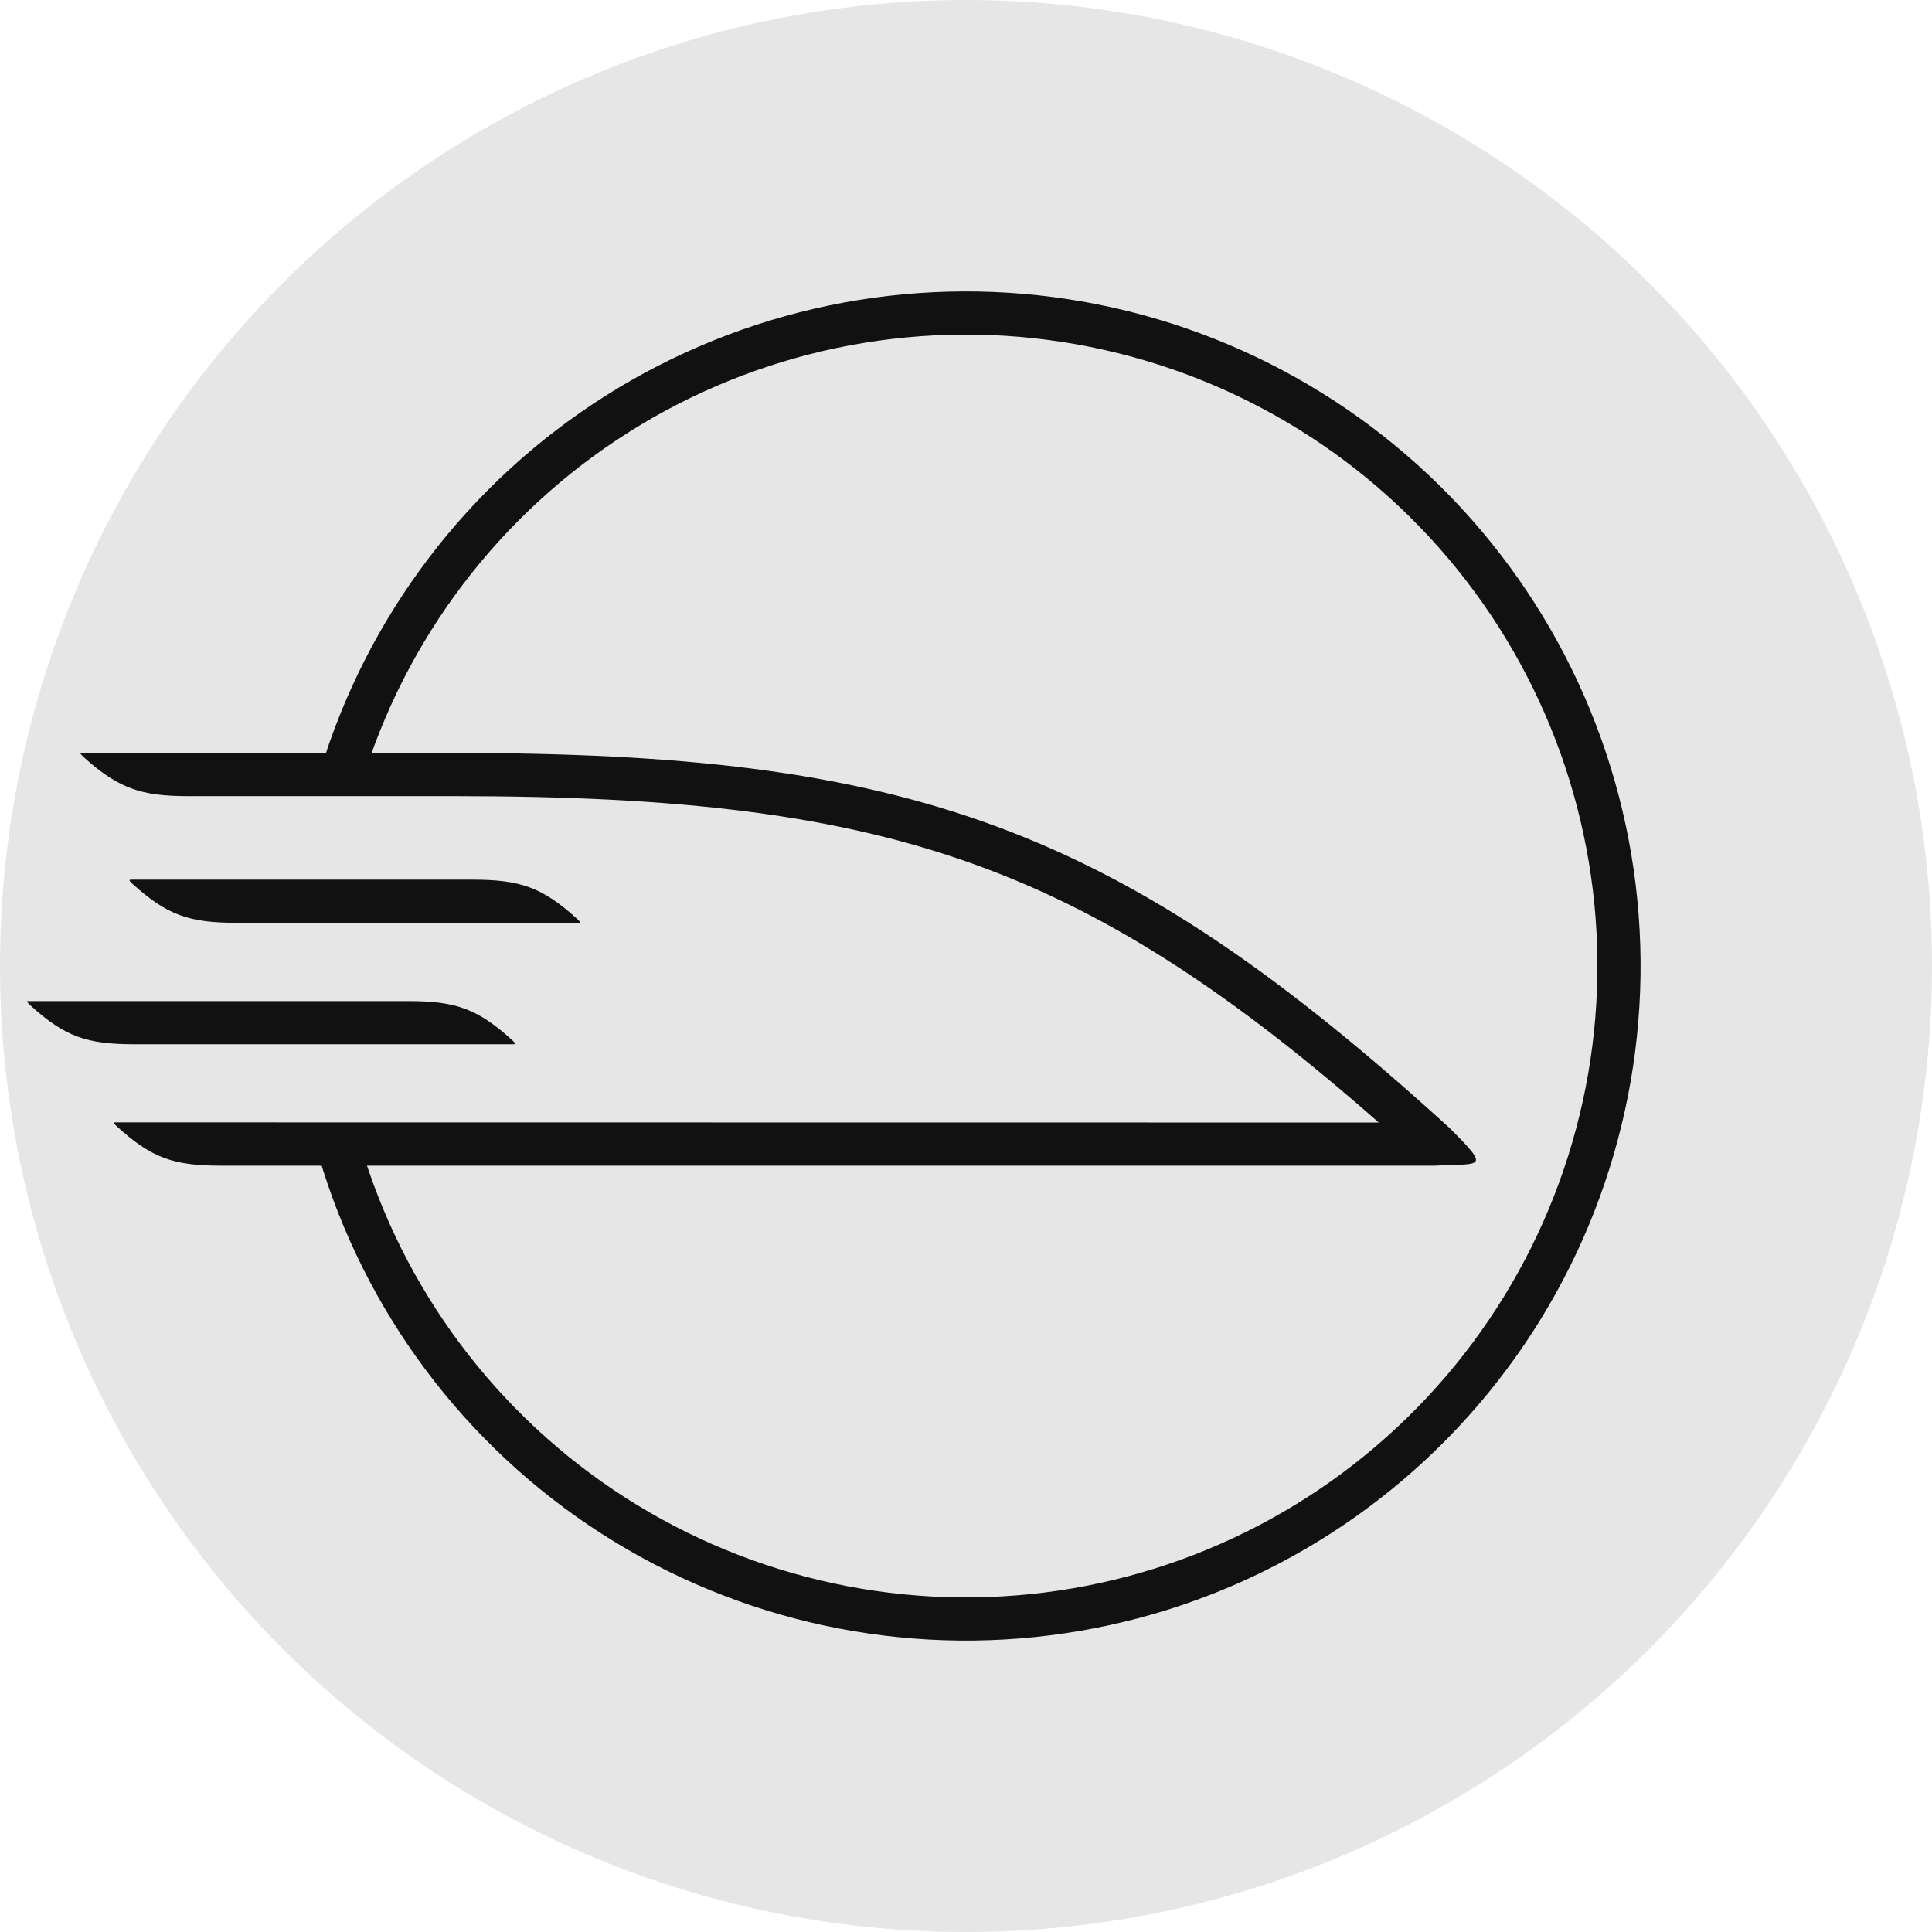 <svg width="716" height="716" viewBox="0 0 716 716" fill="none" xmlns="http://www.w3.org/2000/svg">
<circle cx="358" cy="358" r="358" fill="#E6E6E6"/>
<path d="M126.167 288.593C142.915 232.649 179.329 184.647 228.692 153.444C278.054 122.24 337.035 109.938 394.755 118.807C452.476 127.677 505.042 157.12 542.758 201.704C580.475 246.289 600.797 303.008 599.976 361.401C599.156 419.793 577.248 475.919 538.293 519.426C499.339 562.933 445.966 590.887 388.019 598.131C330.072 605.375 271.46 591.421 222.994 558.842C174.528 526.263 139.478 477.258 124.308 420.865" stroke="#111111" stroke-width="16"/>
<path d="M369.775 306.467C313.579 285.592 251.93 279.054 168.153 279.054C168.153 279.054 132.522 279.006 81.987 279.006L31.5 279.054C29.456 279.054 29.299 278.876 30.935 280.513C37.35 286.359 42.78 289.982 48.68 292.173C54.574 294.363 61.041 295.049 69.828 295.049H83.716L168.153 295.049C251.252 295.049 310.662 301.57 364.209 321.461C413.051 339.605 457.584 369.087 510.968 416.006L94.145 415.957H43.834C41.79 415.957 41.633 415.779 43.27 417.416C49.684 423.262 54.939 426.933 60.838 429.125C66.733 431.314 73.199 432 81.987 432H95.874H531.882C548.726 431 552.867 433.698 537.266 418.091C476.111 362.356 426.016 327.36 369.775 306.467Z" fill="#111111"/>
<path d="M196.276 328.871C190.368 326.689 183.886 326.006 175.078 326.006C175.078 326.006 105.295 326.006 99.982 326.006L49.876 326.006C47.827 326.006 47.346 325.828 48.986 327.46C55.416 333.286 60.683 336.945 66.596 339.129C72.504 341.311 78.986 341.994 87.794 341.994H101.715H213.32C215.369 341.994 215.527 342.172 213.886 340.54C207.457 334.714 202.189 331.055 196.276 328.871Z" fill="#111111"/>
<path d="M172.344 373.867C166.457 371.684 159.998 371 151.222 371C151.222 371 67.215 371.006 61.921 371.006L11.674 371.006C9.632 371.006 9.475 370.828 11.11 372.46C17.516 378.289 22.764 381.948 28.656 384.133C34.543 386.316 41.002 387 49.778 387H63.649L189.326 386.994C191.368 386.994 191.525 387.172 189.89 385.54C183.484 379.711 178.236 376.052 172.344 373.867Z" fill="#111111"/>
</svg>
